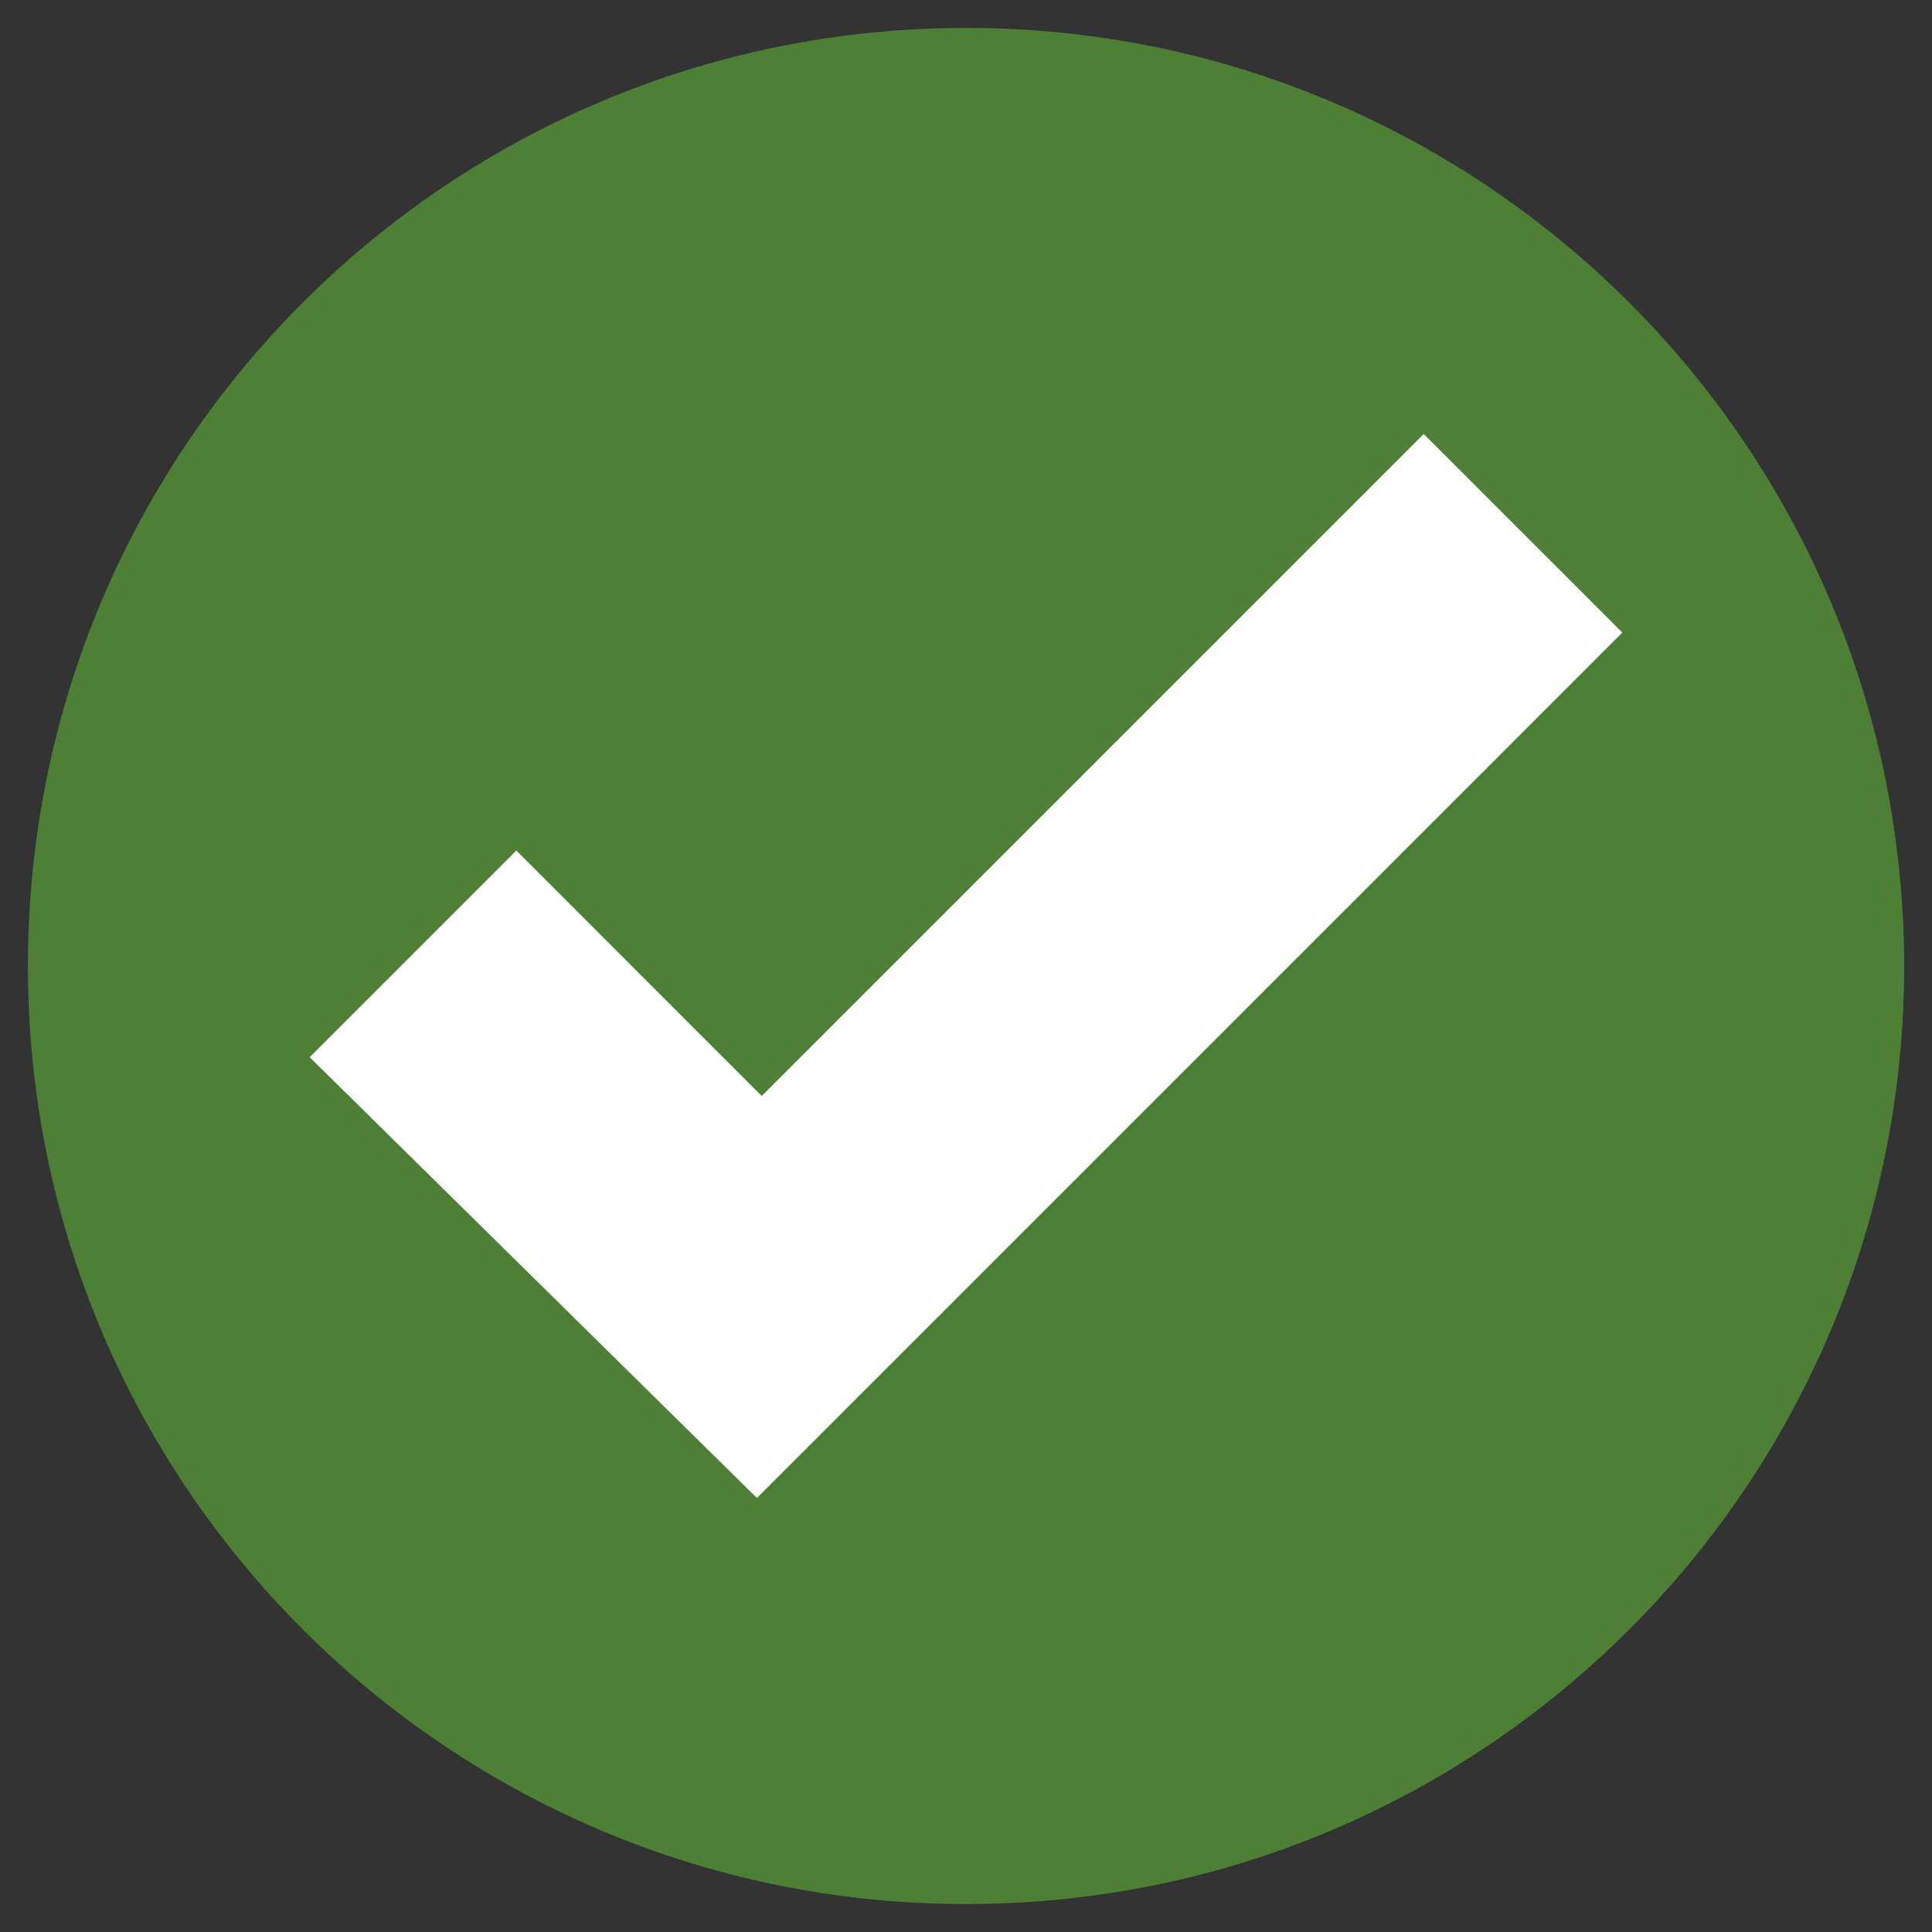 <svg xmlns="http://www.w3.org/2000/svg" xmlns:xlink="http://www.w3.org/1999/xlink" width="800" zoomAndPan="magnify" viewBox="0 0 600 600" height="800" preserveAspectRatio="xMidYMid meet" version="1.2"><rect x="0" y="0" width="600" height="600" fill="#333333" stroke="none"/><defs><clipPath id="5a5f27ef8a"><path d="M 227 102.305 L 267 102.305 L 267 155 L 227 155 Z M 227 102.305 "/></clipPath><clipPath id="9032b555f1"><path d="M 134.121 147 L 170 147 L 170 192 L 134.121 192 Z M 134.121 147 "/></clipPath><clipPath id="a54c7cebe4"><path d="M 8.668 8.668 L 591.418 8.668 L 591.418 591.418 L 8.668 591.418 Z M 8.668 8.668 "/></clipPath><clipPath id="90fa40e9e8"><path d="M 591 300 L 591.418 300 L 591.418 306 L 591 306 Z M 591 300 "/></clipPath><clipPath id="58e34c4f35"><path d="M 235 196 L 591.418 196 L 591.418 586 L 235 586 Z M 235 196 "/></clipPath></defs><g id="d0288593f4"><path style=" stroke:none;fill-rule:nonzero;fill:#ffffff;fill-opacity:1;" d="M 183.445 126.875 C 190.512 128.98 196.262 139.414 194.133 146.5 C 192.367 152.5 187.16 156.664 180.891 156.664 C 175.57 157.027 172.219 153.836 171.496 148.605 C 170.977 144.191 170.977 139.598 172.039 135.434 C 173.352 129.773 179.645 125.723 183.445 126.875 "/><path style=" stroke:none;fill-rule:nonzero;fill:#ffffff;fill-opacity:1;" d="M 221.727 120.762 C 221.906 122.348 221.727 123.953 221.727 125.539 C 222.09 136.156 215.977 142.949 206.516 142.949 C 200.672 142.879 196.621 139.867 195.738 134.641 C 194.766 128.98 194.766 122.801 196.078 117.32 C 197.504 111.754 200.672 106.16 208.031 106.434 C 213.238 106.613 221.023 114.922 221.727 120.762 "/><g clip-rule="nonzero" clip-path="url(#5a5f27ef8a)"><path style=" stroke:none;fill-rule:nonzero;fill:#ffffff;fill-opacity:1;" d="M 240.039 102.359 C 257.902 102.449 272.75 126.875 263.742 142.426 C 260.547 147.723 257.445 155.875 248.258 153.926 C 245.336 153.293 241.625 152.07 239.859 149.762 C 231.367 138.984 225.621 126.875 228.02 112.547 C 229.512 104.148 231.824 102.289 240.039 102.359 "/></g><path style=" stroke:none;fill-rule:nonzero;fill:#ffffff;fill-opacity:1;" d="M 213.148 234.648 C 211.992 233.336 210.5 232.273 209.094 231.207 C 208.734 231.637 208.461 232.184 208.121 232.703 C 209.434 235.105 210.859 237.48 212.625 240.582 C 206.785 238.453 203.957 235.531 205.992 229.781 C 206.086 229.441 204.84 228.469 204.047 228.016 C 203.773 227.836 203.074 228.379 202.621 228.742 C 201.309 229.781 199.973 230.938 198.57 232.184 C 198.75 232.977 199.18 234.559 199.543 236.164 C 198.027 235.531 196.441 234.922 194.223 234.039 L 194.223 243.141 C 196.168 240.941 197.324 239.609 199.789 236.777 C 199.449 240.762 199.27 242.891 199.18 244.996 C 201.039 245.539 202.621 245.969 204.227 246.422 C 203.254 248.004 202.281 249.5 201.309 251.105 C 200.605 252.352 199.359 253.664 199.359 254.91 C 199.18 263.398 199 271.977 199.27 280.465 C 199.633 294.707 204.32 307.426 211.926 319.539 C 222.18 335.996 232.254 352.703 241.535 369.77 C 247.102 379.934 250.656 391.07 247.895 403.113 C 246.219 410.812 242.688 417.352 235.172 420.793 C 205.812 434.148 183.266 427.699 176.113 395.848 C 171.156 374.004 169.73 351.297 165.676 329.18 C 163.188 315.555 158.953 302.219 155.152 288.867 C 151.258 275.418 145.598 262.336 143.199 248.707 C 140.301 232.453 144.898 216.605 152.051 201.848 C 160.992 183.105 173.191 166.738 193 158.793 C 214.574 150.215 236.418 149.152 256.746 163.207 C 273.906 174.98 281.512 213.777 253.645 229.441 C 249.414 231.82 246.219 230.598 245.879 225.551 C 243.301 225.551 241.625 225.371 240.039 225.641 C 238.887 225.73 237.117 226.07 236.848 226.797 C 234.562 232.883 229.422 231.91 224.738 231.82 C 222.18 231.82 219.688 231.48 217.223 231.301 "/><g clip-rule="nonzero" clip-path="url(#9032b555f1)"><path style=" stroke:none;fill-rule:nonzero;fill:#ffffff;fill-opacity:1;" d="M 144.762 191.504 C 139.465 192.566 135.051 190.801 134.598 185.664 C 134.238 180.977 135.301 175.41 137.789 171.336 C 140.258 167.191 145.305 168.777 149.289 170.812 C 149.02 166.035 148.047 161.172 148.566 156.395 C 149.199 151.367 152.461 147.633 158.027 147.383 C 162.625 147.203 169.008 154.105 169.527 158.953 C 170.594 170.109 164.23 174.797 150.875 172.668 C 156.805 182.406 154.406 189.555 144.762 191.504 "/></g><path style=" stroke:none;fill-rule:nonzero;fill:#ffffff;fill-opacity:1;" d="M 362.844 150.281 C 363.863 164.863 356.996 176.281 347.512 186.316 C 345.547 188.332 341.723 189.312 338.758 189.641 C 329.426 190.707 327.117 182.23 324.445 176.656 C 316.945 160.387 334.055 137.414 351.844 139.02 C 360.031 139.711 362.156 141.777 362.844 150.281 "/><path style=" stroke:none;fill-rule:nonzero;fill:#ffffff;fill-opacity:1;" d="M 394.188 158.07 C 394.973 163.648 394.383 169.824 392.879 175.363 C 391.504 180.465 387.184 183.074 381.363 182.609 C 372.031 181.719 366.504 174.348 367.875 163.812 C 368.023 162.234 367.996 160.641 368.32 159.148 C 369.578 153.336 378.121 145.781 383.32 146.117 C 390.672 146.547 393.289 152.48 394.188 158.07 "/><path style=" stroke:none;fill-rule:nonzero;fill:#ffffff;fill-opacity:1;" d="M 416.395 178.402 C 417.059 182.652 416.613 187.316 415.684 191.57 C 414.551 196.785 410.922 199.551 405.57 198.68 C 399.418 198.09 394.539 193.465 393.352 187.301 C 391.898 180.16 398.621 170.227 405.855 168.777 C 409.75 167.992 415.617 172.738 416.395 178.402 "/><path style=" stroke:none;fill-rule:nonzero;fill:#ffffff;fill-opacity:1;" d="M 445.598 231.742 C 444.668 236.703 440.098 238.133 434.934 236.477 C 425.52 233.645 423.812 226.273 430.723 217.246 C 417.133 218.086 411.246 212.82 413.363 201.832 C 414.352 196.949 421.355 190.77 425.914 191.387 C 431.438 192.098 434.332 196.102 434.484 201.188 C 434.547 205.992 433.117 210.746 432.387 215.543 C 436.547 213.891 441.73 212.703 443.781 217.176 C 445.875 221.445 446.41 227.023 445.598 231.742 "/><path style=" stroke:none;fill-rule:nonzero;fill:#ffffff;fill-opacity:1;" d="M 362.312 269.523 C 359.836 269.469 357.324 269.594 354.867 269.359 C 350.105 268.996 344.895 269.477 343.203 263.176 C 342.996 262.449 341.273 261.922 340.133 261.723 C 338.578 261.324 336.898 261.324 334.418 261.086 C 333.766 264.676 331.871 266.168 329.371 265.676 C 328.848 265.57 328.301 265.383 327.73 265.105 C 327.242 264.871 326.742 264.574 326.227 264.215 C 299.973 245.996 311.234 208.07 329.441 197.914 C 351.098 185.93 372.742 189.062 393.312 199.645 C 412.371 209.379 422.863 226.891 430.074 246.43 C 435.703 261.793 438.773 277.98 434.41 293.914 C 430.652 307.312 423.781 319.73 418.633 332.727 C 413.578 345.66 408.094 358.555 404.32 371.883 C 398.188 393.492 394.609 415.98 387.688 437.266 C 377.453 468.258 354.395 472.539 326.438 456.453 C 319.285 452.316 316.469 445.566 315.453 437.645 C 313.934 425.43 318.441 414.668 324.949 405.078 C 335.902 388.98 347.43 373.273 359.199 357.891 C 367.922 346.555 373.797 334.312 375.602 320.184 C 376.23 314.789 376.566 304.789 376.574 297.941 C 376.578 294.082 376.48 291.223 376.27 290.754 C 375.543 289.094 377.07 285.234 379.059 284.902 C 379.078 282.766 379.102 280.629 379.141 276.633 C 381.328 279.703 381.105 275.594 379.449 276.047 C 379.961 274.504 380.531 273.035 380.793 272.176 C 379.516 270.824 378.293 269.547 377.09 268.363 C 376.762 267.969 376.023 267.375 375.734 267.531 C 374.906 267.883 373.574 268.734 373.621 269.191 C 375.113 275.02 372.016 277.66 366.094 279.207 C 368.145 276.312 369.699 274.051 371.234 271.809 C 371.039 271.242 370.727 270.691 370.41 270.207 C 368.902 271.223 367.32 272.047 366.047 273.266 "/><path style=" stroke:none;fill-rule:nonzero;fill:#ffffff;fill-opacity:1;" d="M 375.594 321.262 C 375.594 321.262 382.031 265.434 329.977 265.988 C 315.973 266.137 311.219 240.684 311.219 240.684 L 398.348 259.328 L 375.594 321.262 "/><path style=" stroke:none;fill-rule:nonzero;fill:#ffffff;fill-opacity:1;" d="M 199.723 286.309 C 199.723 286.309 194.145 230.391 246.184 231.742 C 260.184 232.105 265.328 206.727 265.328 206.727 L 177.926 224.035 L 199.723 286.309 "/><g clip-rule="nonzero" clip-path="url(#a54c7cebe4)"><path style=" stroke:none;fill-rule:nonzero;fill:#4d8035;fill-opacity:1;" d="M 591.324 299.996 C 591.324 460.891 460.891 591.324 299.996 591.324 C 139.098 591.324 8.668 460.891 8.668 299.996 C 8.668 139.098 139.098 8.668 299.996 8.668 C 460.891 8.668 591.324 139.098 591.324 299.996 "/></g><g clip-rule="nonzero" clip-path="url(#90fa40e9e8)"><path style=" stroke:none;fill-rule:nonzero;fill:#ffffff;fill-opacity:1;" d="M 591.266 305.805 C 591.266 305.793 591.266 305.805 591.266 305.793 L 591.266 305.805 M 591.273 305.594 L 591.273 305.59 L 591.273 305.594 M 591.285 304.98 C 591.285 304.973 591.285 304.973 591.285 304.961 L 591.285 304.98 M 591.285 304.773 L 591.285 304.754 L 591.285 304.773 M 591.289 304.559 L 591.289 304.555 L 591.289 304.559 M 591.293 304.156 L 591.293 304.137 L 591.293 304.156 M 591.293 303.949 L 591.293 303.922 L 591.293 303.949 M 591.301 303.734 C 591.301 303.727 591.301 303.727 591.301 303.715 L 591.301 303.734 M 591.305 303.328 L 591.305 303.309 C 591.305 303.316 591.305 303.324 591.305 303.328 M 591.305 303.125 C 591.305 303.113 591.305 303.102 591.305 303.098 C 591.305 303.113 591.305 303.109 591.305 303.125 M 591.305 302.914 C 591.305 302.902 591.305 302.891 591.305 302.887 C 591.305 302.891 591.305 302.902 591.305 302.914 M 591.312 302.699 C 591.312 302.688 591.312 302.691 591.312 302.68 L 591.312 302.699 M 591.312 302.504 C 591.312 302.492 591.312 302.488 591.312 302.477 C 591.312 302.488 591.312 302.492 591.312 302.504 M 591.312 302.293 C 591.312 302.281 591.312 302.277 591.312 302.266 C 591.312 302.277 591.312 302.281 591.312 302.293 M 591.316 302.082 C 591.316 302.07 591.316 302.066 591.316 302.055 C 591.316 302.07 591.316 302.066 591.316 302.082 M 591.316 301.867 C 591.316 301.855 591.316 301.867 591.316 301.855 L 591.316 301.867 M 591.316 301.672 C 591.316 301.664 591.316 301.664 591.316 301.652 C 591.316 301.656 591.316 301.664 591.316 301.672 M 591.316 301.469 C 591.316 301.457 591.316 301.445 591.316 301.434 C 591.316 301.445 591.316 301.457 591.316 301.469 M 591.316 301.258 C 591.316 301.246 591.316 301.234 591.316 301.223 C 591.316 301.242 591.316 301.242 591.316 301.258 M 591.324 301.043 L 591.324 301.02 C 591.324 301.031 591.324 301.031 591.324 301.043 M 591.324 300.832 L 591.324 300.824 L 591.324 300.832 M 591.324 300.637 C 591.324 300.625 591.324 300.617 591.324 300.609 C 591.324 300.617 591.324 300.625 591.324 300.637 M 591.324 300.426 C 591.324 300.418 591.324 300.406 591.324 300.395 C 591.324 300.41 591.324 300.41 591.324 300.426 M 591.324 300.211 L 591.324 300.188 C 591.324 300.199 591.324 300.199 591.324 300.211 "/></g><g clip-rule="nonzero" clip-path="url(#58e34c4f35)"><path style=" stroke:none;fill-rule:nonzero;fill:#4d8035;fill-opacity:1;" d="M 355.801 585.965 L 235.062 465.215 L 503.824 196.449 L 590.844 283.473 C 591.152 288.941 591.324 294.449 591.324 299.996 C 591.324 300.059 591.324 300.125 591.324 300.188 L 591.324 300.211 C 591.324 300.273 591.324 300.332 591.324 300.395 C 591.324 300.406 591.324 300.418 591.324 300.426 C 591.324 300.488 591.324 300.547 591.324 300.609 C 591.324 300.617 591.324 300.625 591.324 300.637 C 591.324 300.695 591.324 300.762 591.324 300.824 L 591.324 300.832 C 591.324 300.895 591.324 300.957 591.324 301.02 L 591.324 301.043 C 591.324 301.098 591.316 301.16 591.316 301.223 C 591.316 301.234 591.316 301.246 591.316 301.258 C 591.316 301.316 591.316 301.379 591.316 301.434 C 591.316 301.445 591.316 301.457 591.316 301.469 C 591.316 301.527 591.316 301.59 591.316 301.652 C 591.316 301.664 591.316 301.664 591.316 301.672 C 591.316 301.73 591.316 301.793 591.316 301.855 C 591.316 301.867 591.316 301.855 591.316 301.867 C 591.316 301.926 591.316 301.992 591.316 302.055 C 591.316 302.066 591.316 302.07 591.316 302.082 C 591.316 302.145 591.312 302.207 591.312 302.266 C 591.312 302.277 591.312 302.281 591.312 302.293 C 591.312 302.352 591.312 302.418 591.312 302.477 C 591.312 302.488 591.312 302.492 591.312 302.504 C 591.312 302.562 591.312 302.625 591.312 302.68 C 591.312 302.691 591.312 302.688 591.312 302.699 C 591.312 302.754 591.312 302.824 591.305 302.887 C 591.305 302.891 591.305 302.902 591.305 302.914 C 591.305 302.973 591.305 303.035 591.305 303.098 C 591.305 303.102 591.305 303.113 591.305 303.125 C 591.305 303.188 591.305 303.246 591.305 303.309 L 591.305 303.328 C 591.305 303.391 591.301 303.461 591.301 303.523 C 591.301 303.59 591.301 303.648 591.301 303.715 C 591.301 303.727 591.301 303.727 591.301 303.734 C 591.301 303.801 591.301 303.852 591.293 303.922 L 591.293 303.949 C 591.293 304.02 591.293 304.07 591.293 304.137 L 591.293 304.156 C 591.293 304.293 591.289 304.41 591.289 304.555 L 591.289 304.559 C 591.289 304.633 591.289 304.684 591.285 304.754 L 591.285 304.773 C 591.285 304.844 591.285 304.895 591.285 304.961 C 591.285 304.973 591.285 304.973 591.285 304.98 C 591.277 305.191 591.277 305.383 591.273 305.59 L 591.273 305.594 C 591.273 305.664 591.266 305.727 591.266 305.793 C 591.266 305.805 591.266 305.793 591.266 305.805 C 591.262 306.008 591.254 306.207 591.254 306.418 C 591.25 306.488 591.25 306.555 591.25 306.625 C 588.148 445.473 487.902 560.328 355.801 585.965 "/></g><path style=" stroke:none;fill-rule:nonzero;fill:#ffffff;fill-opacity:1;" d="M 96.168 328.324 L 160.352 264.141 L 236.562 340.359 L 442.148 134.773 L 503.824 196.449 L 235.062 465.215 L 96.168 328.324 "/></g></svg>
